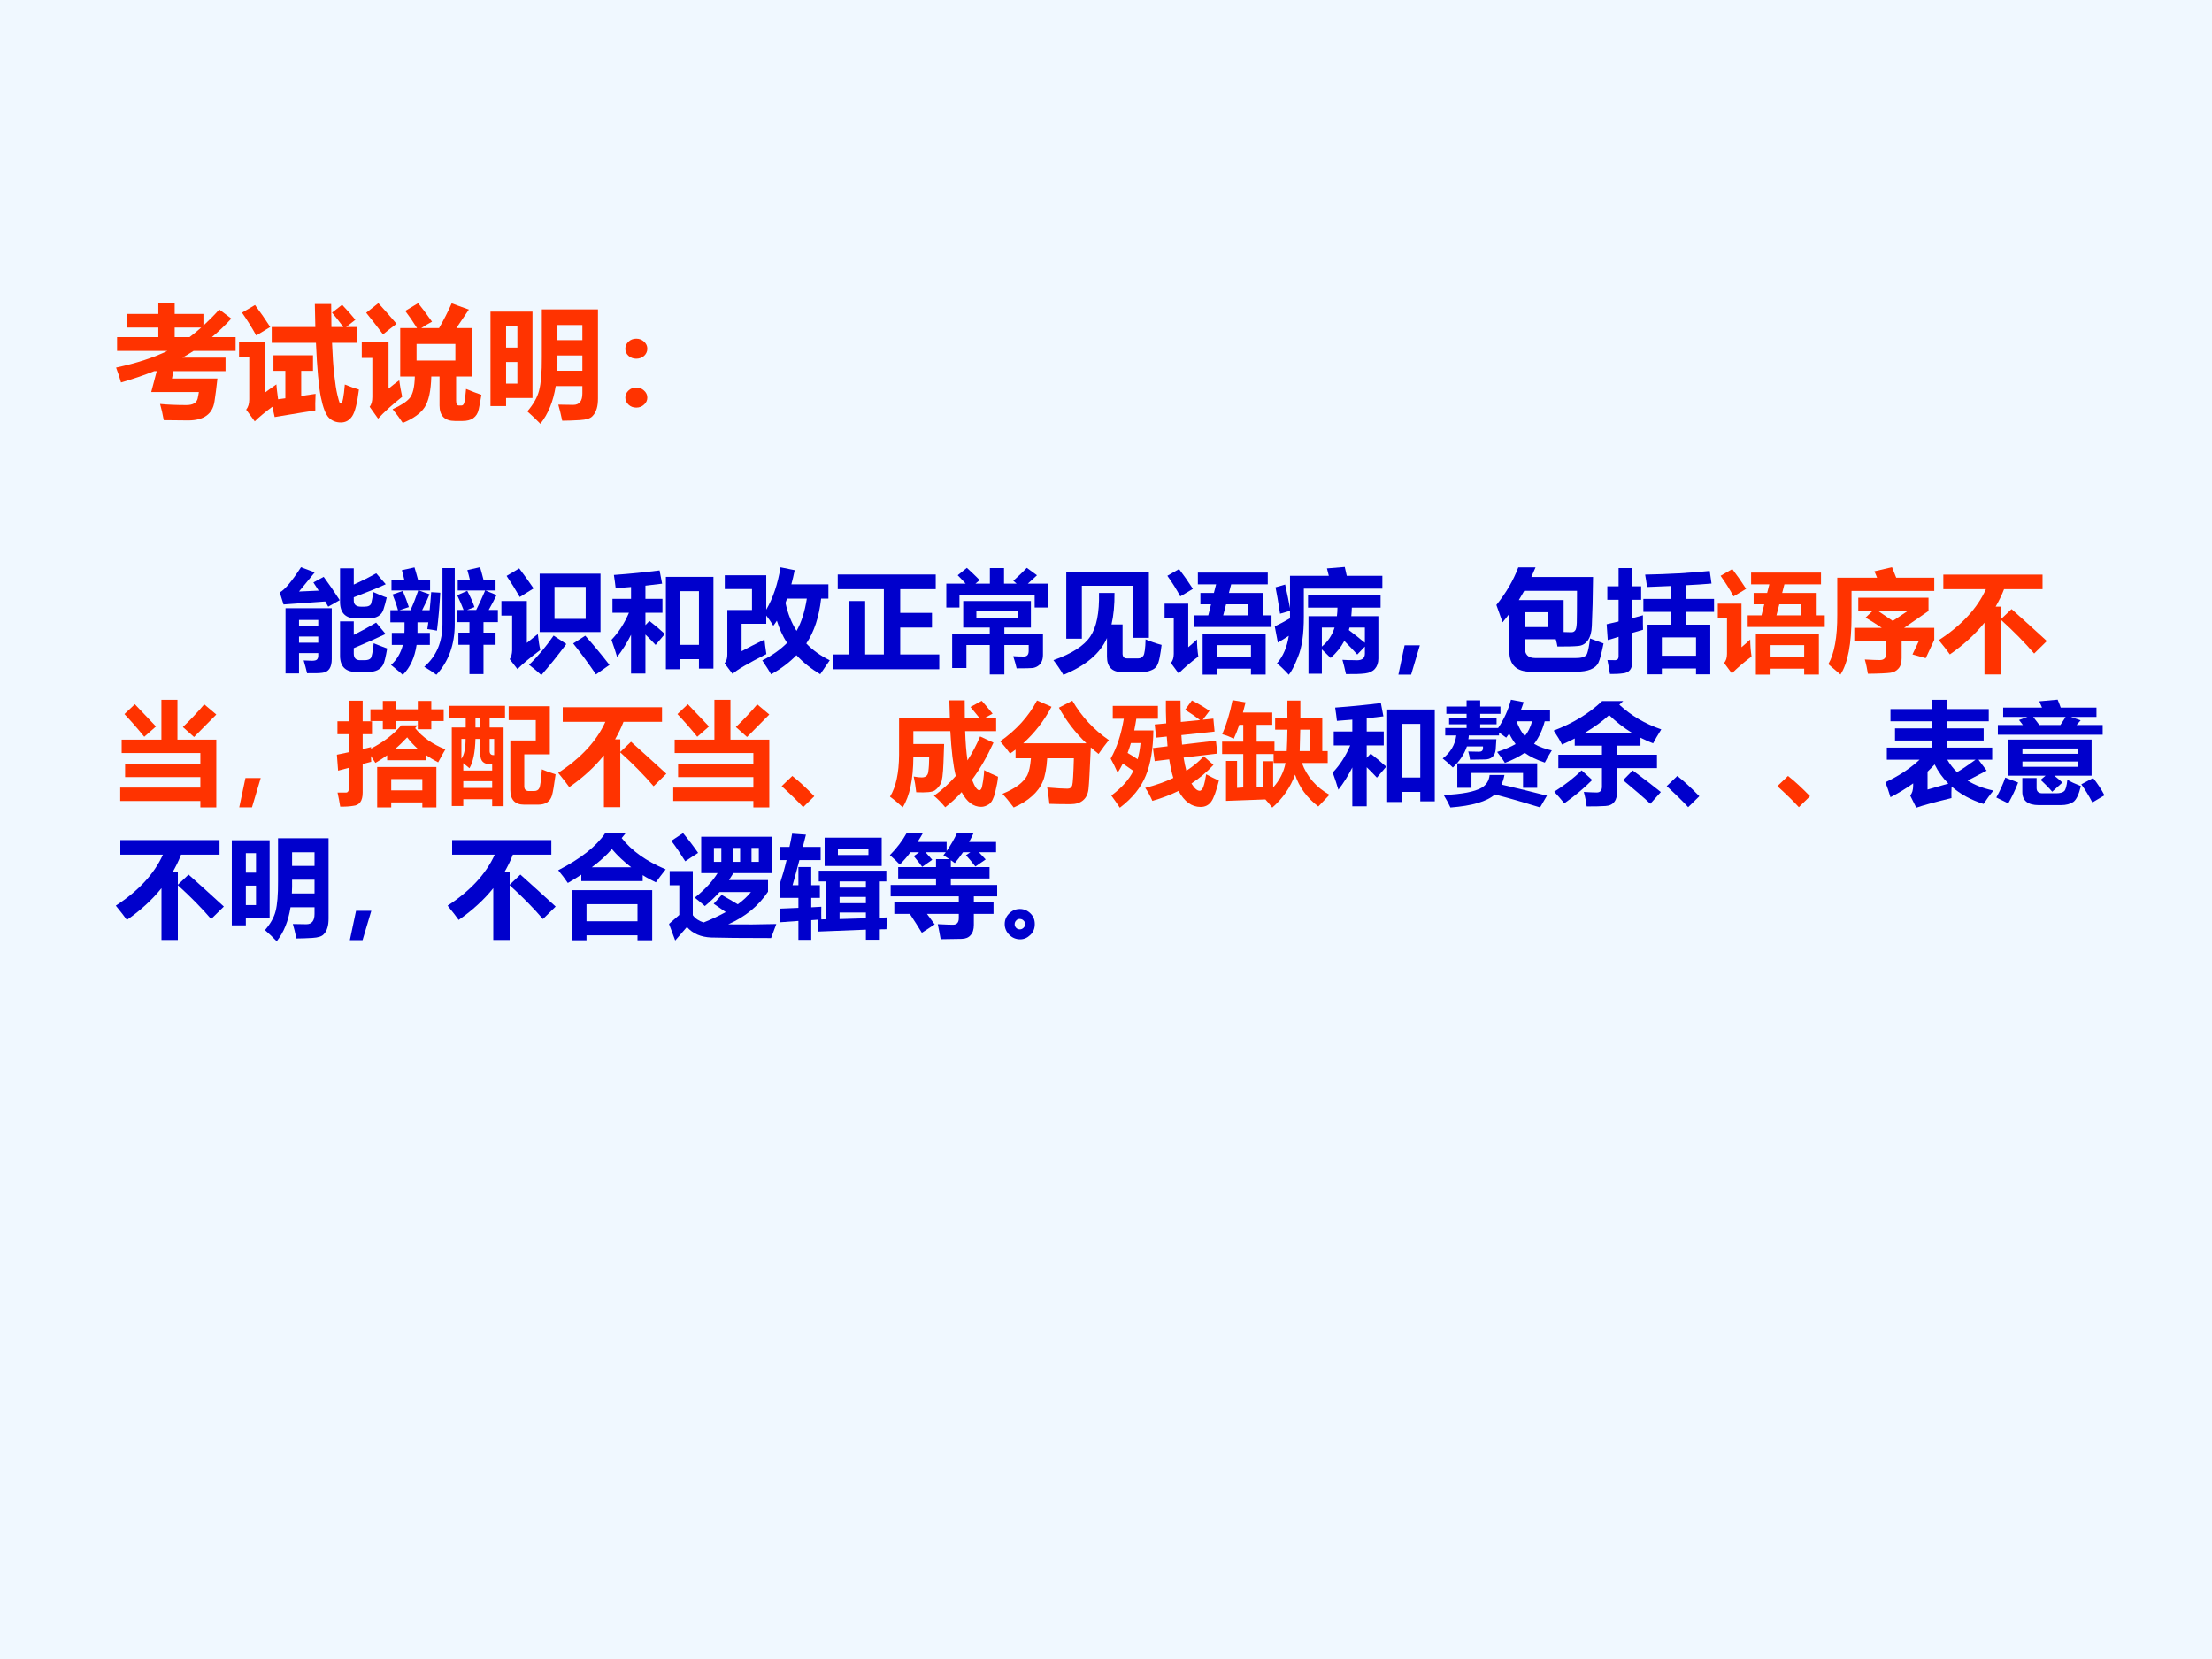 <?xml version="1.0" encoding="UTF-8" standalone="no"?>
<!DOCTYPE svg PUBLIC "-//W3C//DTD SVG 1.1//EN" "http://www.w3.org/Graphics/SVG/1.1/DTD/svg11.dtd">
<svg xmlns="http://www.w3.org/2000/svg" xmlns:xlink="http://www.w3.org/1999/xlink" version="1.1" width="720pt" height="540pt" viewBox="0 0 720 540">
<rect x="0" y="0" width="720" height="540" fill="#333333" stroke="none"/>
<g enable-background="new">
<g>
<g id="Layer-1" data-name="Artifact">
<clipPath id="cp10">
<path transform="matrix(1,0,0,-1,0,540)" d="M 0 0 L 720 0 L 720 540 L 0 540 Z " fill-rule="evenodd"/>
</clipPath>
<g clip-path="url(#cp10)">
<path transform="matrix(1,0,0,-1,0,540)" d="M 0 0 L 720 0 L 720 540 L 0 540 Z " fill="#f0f8ff" fill-rule="evenodd"/>
</g>
</g>
<g id="Layer-1" data-name="P">
<clipPath id="cp11">
<path transform="matrix(1,0,0,-1,0,540)" d="M 0 0 L 720 0 L 720 540 L 0 540 Z " fill-rule="evenodd"/>
</clipPath>
<g clip-path="url(#cp11)">
<symbol id="font_c_9bf">
<path d="M .008 .678 L .344 .678 L .344 .756 L .087 .756 L .087 .867 L .344 .867 L .344 .954 L .477 .954 L .477 .867 L .711 .867 L .711 .772 C .754 .812 .797 .855 .84 .903 L .938 .829 C .888 .774 .835 .724 .78 .678 L .973 .678 L .973 .566 L .631 .566 C .601 .547 .571 .528 .54 .511 L .891 .511 L .891 .401 L .467 .401 L .455 .341 L .825 .341 C .817 .267 .809 .205 .801 .154 C .793 .103 .772 .065 .736 .039 C .7 .013 .651 0 .587 0 C .526 0 .46 .001 .388 .002 C .379 .053 .369 .097 .358 .134 C .421 .128 .492 .125 .573 .125 C .6 .125 .621 .13 .636 .139 C .651 .149 .66 .162 .664 .178 C .668 .195 .671 .213 .674 .231 L .286 .231 L .331 .401 L .31 .401 C .225 .367 .135 .336 .04 .309 C .031 .343 .018 .383 0 .43 C .168 .466 .308 .512 .418 .566 L .008 .566 L .008 .678 M .693 .756 L .477 .756 L .477 .678 L .598 .678 C .629 .701 .661 .728 .693 .756 Z "/>
</symbol>
<symbol id="font_c_a70">
<path d="M .266 .777 L .621 .777 L .617 .964 L .75 .964 L .752 .777 L .849 .777 C .808 .832 .777 .871 .757 .894 L .839 .958 C .882 .913 .918 .872 .947 .836 L .872 .777 L .961 .777 L .961 .648 L .757 .648 C .761 .545 .767 .458 .775 .388 C .783 .317 .791 .264 .8 .227 C .809 .19 .815 .168 .818 .163 C .821 .157 .826 .154 .831 .154 C .842 .157 .853 .209 .861 .309 C .906 .291 .944 .277 .976 .268 C .962 .158 .944 .085 .921 .051 C .898 .017 .868 0 .829 0 C .789 0 .756 .013 .73 .04 C .705 .066 .683 .122 .666 .206 C .649 .29 .635 .438 .626 .648 L .266 .648 L .266 .777 M .13 .956 C .174 .897 .215 .838 .254 .777 L .14 .708 C .105 .771 .067 .833 .024 .894 L .13 .956 M .28 .547 L .602 .547 L .602 .42 L .506 .42 L .506 .216 L .623 .233 C .62 .172 .62 .126 .621 .098 C .579 .092 .469 .074 .29 .044 L .271 .128 C .211 .083 .163 .044 .128 .009 L .058 .104 C .075 .126 .083 .153 .083 .187 L .083 .529 L 0 .529 L 0 .656 L .212 .656 L .212 .244 C .238 .264 .269 .285 .304 .31 C .305 .292 .309 .252 .318 .189 L .377 .197 L .377 .42 L .28 .42 L .28 .547 Z "/>
</symbol>
<symbol id="font_c_a79">
<path d="M .732 .974 C .75 .966 .797 .95 .872 .923 L .77 .772 L .895 .772 L .895 .378 L .768 .378 L .768 .182 C .768 .155 .775 .142 .791 .142 L .812 .142 C .823 .142 .83 .15 .835 .167 C .84 .185 .844 .222 .849 .277 C .89 .26 .932 .243 .974 .229 C .966 .181 .959 .141 .952 .11 C .945 .078 .93 .055 .908 .039 C .886 .023 .856 .016 .819 .016 L .759 .016 C .675 .016 .633 .058 .633 .142 L .633 .378 L .566 .378 C .563 .262 .545 .179 .512 .128 C .479 .078 .42 .035 .334 0 C .311 .035 .284 .072 .251 .112 C .32 .143 .367 .174 .392 .205 C .416 .236 .43 .293 .432 .378 L .313 .378 L .313 .772 L .45 .772 C .419 .822 .387 .868 .354 .912 L .459 .975 C .486 .942 .524 .892 .572 .824 C .543 .809 .514 .792 .484 .772 L .629 .772 C .667 .837 .701 .904 .732 .974 M .762 .508 L .762 .643 L .446 .643 L .446 .508 L .762 .508 M .135 .975 C .18 .926 .23 .87 .283 .807 C .242 .776 .205 .747 .173 .721 C .129 .779 .084 .838 .036 .897 L .135 .975 M .305 .347 C .31 .308 .318 .264 .329 .213 C .245 .146 .18 .087 .133 .035 L .064 .132 C .079 .15 .086 .177 .086 .212 L .086 .529 L 0 .529 L 0 .662 L .218 .662 L .218 .279 C .243 .3 .271 .323 .305 .347 Z "/>
</symbol>
<symbol id="font_c_783">
<path d="M .406 0 C .374 .033 .339 .067 .3 .101 C .35 .159 .382 .216 .396 .272 C .411 .329 .419 .419 .418 .543 L .418 .931 L .875 .931 L .875 .206 C .875 .174 .872 .147 .865 .124 C .858 .1 .847 .079 .83 .062 C .814 .044 .78 .033 .728 .03 C .676 .027 .628 .025 .584 .025 C .572 .081 .562 .124 .552 .156 L .674 .154 C .723 .154 .748 .185 .748 .247 L .748 .307 L .531 .307 C .511 .182 .47 .08 .406 0 M .748 .804 L .545 .804 L .545 .681 L .748 .681 L .748 .804 M .543 .432 L .748 .432 L .748 .556 L .545 .556 C .546 .514 .545 .473 .543 .432 M 0 .913 L .342 .913 L .342 .21 L .127 .21 L .127 .144 L 0 .144 L 0 .913 M .219 .796 L .127 .796 L .127 .62 L .219 .62 L .219 .796 M .219 .327 L .219 .503 L .127 .503 L .127 .327 L .219 .327 Z "/>
</symbol>
<symbol id="font_c_375">
<path d="M .089 .561 C .114 .561 .135 .553 .152 .537 C .17 .521 .179 .502 .179 .479 C .179 .457 .17 .437 .153 .421 C .136 .406 .114 .398 .089 .398 C .064 .398 .043 .406 .025 .422 C .008 .438 0 .457 0 .479 C 0 .502 .009 .521 .026 .537 C .043 .553 .064 .561 .089 .561 M .089 .163 C .114 .163 .135 .155 .152 .139 C .17 .123 .179 .104 .179 .081 C .179 .059 .17 .04 .152 .024 C .135 .008 .114 0 .089 0 C .064 0 .043 .008 .026 .024 C .009 .04 0 .059 0 .081 C 0 .104 .009 .123 .026 .139 C .043 .155 .064 .163 .089 .163 Z "/>
</symbol>
<use xlink:href="#font_c_9bf" transform="matrix(39.984,0,0,-39.984,37.786,136.845)" fill="#ff3300"/>
<use xlink:href="#font_c_a70" transform="matrix(39.984,0,0,-39.984,77.809,137.509)" fill="#ff3300"/>
<use xlink:href="#font_c_a79" transform="matrix(39.984,0,0,-39.984,117.754,137.665)" fill="#ff3300"/>
<use xlink:href="#font_c_783" transform="matrix(39.984,0,0,-39.984,159.651,137.938)" fill="#ff3300"/>
<use xlink:href="#font_c_375" transform="matrix(39.984,0,0,-39.984,203.54,132.667)" fill="#ff3300"/>
</g>
</g>
<g id="Layer-1" data-name="P">
<clipPath id="cp13">
<path transform="matrix(1,0,0,-1,0,540)" d="M 0 0 L 720 0 L 720 540 L 0 540 Z " fill-rule="evenodd"/>
</clipPath>
<g clip-path="url(#cp13)">
<symbol id="font_c_9d7">
<path d="M .397 .874 C .445 .809 .493 .739 .542 .663 C .502 .64 .468 .62 .438 .604 L .411 .651 L .034 .624 L 0 .733 C .044 .756 .108 .832 .192 .961 L .316 .914 L .174 .741 L .352 .749 C .336 .774 .32 .799 .304 .823 L .397 .874 M .846 .736 C .895 .714 .935 .697 .967 .687 C .958 .648 .949 .614 .939 .584 C .931 .554 .914 .532 .89 .518 C .866 .504 .835 .497 .797 .497 L .696 .497 C .596 .497 .546 .546 .545 .644 L .545 .951 L .669 .951 L .669 .804 C .749 .84 .817 .875 .872 .906 L .958 .807 C .887 .774 .791 .735 .669 .689 L .669 .659 C .669 .623 .691 .604 .734 .604 L .766 .604 C .801 .604 .821 .615 .827 .635 C .832 .656 .839 .689 .846 .736 M .174 0 L .052 0 L .052 .59 L .47 .59 L .47 .131 C .47 .093 .463 .063 .449 .042 C .435 .022 .414 .009 .385 .006 C .357 .002 .311 .001 .247 .002 C .238 .04 .228 .078 .216 .118 C .248 .116 .273 .115 .292 .115 C .317 .115 .333 .12 .339 .129 C .345 .138 .348 .148 .348 .16 L .348 .184 L .174 .184 L .174 0 M .348 .484 L .174 .484 L .174 .429 L .348 .429 L .348 .484 M .174 .278 L .348 .278 L .348 .334 L .174 .334 L .174 .278 M .849 .273 C .888 .257 .929 .241 .971 .226 C .958 .15 .946 .101 .935 .08 C .923 .058 .906 .041 .883 .03 C .86 .019 .832 .013 .798 .013 L .695 .013 C .595 .013 .545 .062 .545 .16 L .545 .471 L .669 .471 L .669 .349 C .741 .385 .808 .422 .871 .46 L .957 .357 C .868 .315 .772 .272 .669 .229 L .669 .18 C .669 .14 .688 .12 .725 .12 L .766 .12 C .794 .12 .813 .126 .823 .139 C .832 .151 .841 .196 .849 .273 Z "/>
</symbol>
<symbol id="font_c_ad3">
<path d="M .972 .477 L .842 .477 L .842 .382 L .951 .382 L .951 .272 L .842 .272 L .842 .007 L .715 .007 L .715 .272 L .615 .272 L .615 .382 L .715 .382 L .715 .477 L .603 .477 L .603 .587 L .662 .587 C .647 .628 .627 .672 .604 .72 L .695 .76 C .727 .699 .749 .65 .76 .613 L .693 .587 L .776 .587 C .801 .636 .828 .695 .857 .763 L .609 .763 L .609 .86 L .719 .86 C .711 .892 .704 .922 .696 .948 L .811 .974 C .821 .939 .832 .901 .842 .86 L .951 .86 L .951 .763 L .86 .763 L .96 .722 C .939 .678 .915 .633 .889 .587 L .972 .587 L .972 .477 M .357 .271 L .237 .271 C .22 .156 .178 .065 .112 0 C .107 .006 .072 .036 .006 .09 C .059 .137 .094 .198 .113 .271 L .013 .271 L .013 .38 L .127 .38 C .128 .387 .128 .419 .128 .475 L 0 .475 L 0 .585 L .069 .585 C .053 .641 .036 .688 .02 .727 L .112 .759 C .133 .711 .151 .663 .167 .613 L .082 .585 L .182 .585 C .209 .645 .232 .704 .252 .763 L .01 .763 L .01 .86 L .126 .86 C .119 .893 .111 .922 .104 .947 L .218 .972 C .228 .941 .238 .904 .25 .86 L .359 .86 L .359 .763 L .258 .763 L .354 .729 C .335 .682 .312 .634 .287 .585 L .355 .585 C .36 .635 .365 .69 .369 .748 L .451 .743 C .445 .627 .435 .512 .421 .4 C .39 .406 .361 .411 .334 .414 L .343 .475 L .245 .475 L .245 .38 L .357 .38 L .357 .271 M .471 .966 L .582 .966 L .582 .459 C .582 .274 .527 .121 .416 .001 C .379 .028 .342 .052 .306 .073 C .416 .168 .471 .298 .471 .461 L .471 .966 Z "/>
</symbol>
<symbol id="font_c_a6b">
<path d="M .161 .965 C .203 .91 .246 .849 .291 .784 L .166 .706 C .127 .774 .087 .838 .047 .897 L .161 .965 M .346 .917 L .896 .917 L .896 .389 L .346 .389 L .346 .917 M .762 .508 L .762 .798 L .48 .798 L .48 .508 L .762 .508 M .329 .371 C .336 .31 .343 .262 .352 .227 C .26 .158 .191 .101 .145 .054 L .075 .144 C .089 .164 .096 .191 .097 .224 L .097 .538 L 0 .538 L 0 .67 L .23 .67 L .23 .291 L .329 .371 M .472 .357 L .587 .281 C .512 .18 .437 .087 .361 0 C .329 .03 .292 .061 .25 .093 C .327 .166 .401 .255 .472 .357 M .758 .356 C .833 .272 .906 .184 .977 .092 L .855 .006 C .79 .102 .721 .196 .649 .286 L .758 .356 Z "/>
</symbol>
<symbol id="font_c_578">
<path d="M 0 .305 C .066 .374 .118 .456 .158 .55 L .009 .55 L .009 .676 L .177 .676 L .177 .783 C .131 .779 .085 .775 .038 .772 C .034 .807 .029 .847 .022 .892 C .173 .903 .31 .917 .435 .933 L .458 .813 C .408 .807 .358 .801 .307 .795 L .307 .676 L .461 .676 L .461 .55 L .307 .55 L .307 .438 L .343 .476 C .392 .438 .438 .399 .483 .358 L .399 .259 C .368 .293 .337 .324 .307 .353 L .307 0 L .177 0 L .177 .351 C .14 .277 .098 .21 .051 .15 C .039 .192 .022 .243 0 .305 M .492 .039 L .492 .875 L .922 .875 L .922 .045 L .791 .045 L .791 .13 L .623 .13 L .623 .039 L .492 .039 M .791 .745 L .623 .745 L .623 .26 L .791 .26 L .791 .745 Z "/>
</symbol>
<symbol id="font_c_758">
<path d="M .506 .968 L .634 .942 C .625 .897 .615 .855 .604 .814 L .939 .814 L .939 .685 L .873 .685 C .855 .52 .81 .384 .739 .279 C .797 .218 .868 .168 .951 .127 L .865 .001 C .781 .051 .71 .108 .65 .173 C .585 .106 .508 .049 .421 0 C .404 .03 .377 .072 .341 .126 C .428 .169 .503 .222 .565 .284 C .525 .346 .495 .413 .473 .485 C .463 .469 .452 .454 .441 .439 C .418 .477 .396 .507 .377 .532 L .377 .457 L .154 .457 L .154 .209 C .212 .24 .281 .276 .361 .315 C .363 .287 .369 .243 .378 .183 C .213 .1 .111 .04 .072 .004 L 0 .1 C .018 .121 .026 .148 .025 .182 L .025 .582 L .248 .582 L .248 .771 L .002 .771 L .002 .896 L .377 .896 L .377 .585 C .438 .689 .481 .817 .506 .968 M .651 .393 C .694 .468 .725 .565 .744 .685 L .565 .685 C .561 .672 .556 .659 .551 .646 C .571 .551 .605 .466 .651 .393 Z "/>
</symbol>
<symbol id="font_c_814">
<path d="M 0 .134 L .143 .134 L .143 .617 L .287 .617 L .287 .134 L .456 .134 L .456 .724 L .039 .724 L .039 .857 L .925 .857 L .925 .724 L .604 .724 L .604 .51 L .891 .51 L .891 .377 L .604 .377 L .604 .134 L .957 .134 L .957 0 L 0 0 L 0 .134 Z "/>
</symbol>
<symbol id="font_c_66e">
<path d="M .394 .962 L .522 .962 L .522 .821 L .636 .821 L .606 .847 C .649 .885 .689 .924 .728 .964 L .82 .897 C .795 .873 .767 .848 .737 .821 L .918 .821 L .918 .605 L .799 .605 L .799 .718 L .119 .718 L .119 .605 L 0 .605 L 0 .821 L .175 .821 C .151 .848 .127 .873 .103 .897 L .186 .964 C .225 .929 .263 .892 .302 .853 L .263 .821 L .394 .821 L .394 .962 M .182 .058 L .053 .058 L .053 .369 L .393 .369 L .393 .424 L .153 .424 L .153 .664 L .765 .664 L .765 .424 L .525 .424 L .525 .369 L .874 .369 L .874 .178 C .874 .154 .87 .133 .862 .116 C .855 .099 .843 .086 .828 .076 C .813 .066 .796 .06 .779 .058 C .761 .056 .714 .055 .636 .055 C .629 .087 .618 .124 .605 .165 C .639 .163 .671 .162 .702 .162 C .731 .162 .745 .179 .745 .214 L .745 .266 L .525 .266 L .525 0 L .393 0 L .393 .266 L .182 .266 L .182 .058 M .272 .514 L .646 .514 L .646 .574 L .272 .574 L .272 .514 Z "/>
</symbol>
<symbol id="font_c_a4e">
<path d="M .116 .327 L .116 .929 L .863 .929 L .863 .335 L .723 .335 L .723 .806 L .257 .806 L .257 .327 L .116 .327 M .833 .321 C .877 .302 .925 .285 .978 .271 C .973 .232 .968 .195 .961 .16 C .954 .124 .945 .098 .935 .081 C .925 .064 .908 .051 .883 .041 C .858 .03 .827 .025 .79 .025 L .62 .025 C .53 .025 .484 .072 .484 .164 L .484 .333 C .423 .194 .292 .083 .09 0 C .059 .052 .029 .096 0 .133 C .165 .191 .276 .262 .333 .347 C .39 .431 .416 .562 .412 .741 L .552 .741 C .553 .632 .544 .537 .525 .456 L .625 .456 L .625 .193 C .625 .164 .638 .149 .664 .149 L .767 .149 C .786 .149 .802 .157 .813 .173 C .824 .189 .831 .239 .833 .321 Z "/>
</symbol>
<symbol id="font_c_a76">
<path d="M .324 .739 L .446 .739 L .466 .817 L .301 .817 L .301 .923 L .933 .923 L .933 .817 L .602 .817 L .582 .739 L .894 .739 L .894 .536 L .967 .536 L .967 .431 L .27 .431 L .27 .536 L .395 .536 L .42 .636 L .324 .636 L .324 .739 M .344 0 L .344 .372 L .914 .372 L .914 .001 L .781 .001 L .781 .054 L .477 .054 L .477 0 L .344 0 M .293 .318 C .293 .271 .297 .219 .305 .164 C .232 .109 .173 .058 .127 .011 L .057 .106 C .074 .125 .083 .152 .083 .188 L .083 .515 L 0 .515 L 0 .642 L .214 .642 L .214 .248 C .244 .273 .271 .297 .293 .318 M .781 .267 L .477 .267 L .477 .159 L .781 .159 L .781 .267 M .131 .955 C .176 .896 .217 .837 .256 .776 C .226 .757 .188 .735 .142 .708 C .106 .774 .067 .836 .025 .894 L .131 .955 M .756 .636 L .556 .636 L .53 .536 L .756 .536 L .756 .636 Z "/>
</symbol>
<symbol id="font_c_8e3">
<path d="M .472 .962 L .633 .975 L .651 .895 L .973 .895 L .973 .779 L .263 .779 L .263 .525 C .263 .368 .246 .248 .211 .164 C .178 .08 .149 .025 .127 0 C .083 .048 .047 .082 .02 .103 C .075 .166 .111 .249 .127 .352 C .094 .331 .061 .31 .028 .291 L 0 .438 C .042 .457 .088 .481 .138 .511 L .138 .578 L .048 .552 C .031 .663 .017 .743 .007 .791 L .094 .816 C .114 .728 .128 .656 .138 .602 L .138 .895 L .489 .895 L .472 .962 M .426 .009 L .305 .009 L .305 .53 L .562 .53 C .565 .555 .567 .581 .567 .607 L .301 .607 L .301 .719 L .957 .719 L .957 .607 L .697 .607 C .696 .581 .695 .556 .692 .53 L .937 .53 L .937 .147 C .937 .108 .926 .077 .906 .054 C .886 .031 .857 .017 .818 .012 C .779 .007 .721 .005 .644 .006 C .631 .063 .621 .106 .612 .135 C .639 .133 .674 .132 .715 .132 L .742 .131 C .767 .131 .785 .136 .797 .146 C .809 .156 .815 .172 .815 .192 L .815 .255 L .746 .183 C .711 .222 .672 .263 .629 .306 C .598 .248 .557 .197 .505 .152 C .478 .18 .451 .205 .426 .229 L .426 .009 M .541 .427 L .426 .427 L .426 .255 C .479 .298 .518 .355 .541 .427 M .67 .404 C .718 .368 .767 .329 .815 .289 L .815 .427 L .676 .427 C .674 .419 .672 .412 .67 .404 Z "/>
</symbol>
<symbol id="font_c_367">
<path d="M .194 .265 L .115 0 L 0 0 L .056 .265 L .194 .265 Z "/>
</symbol>
<symbol id="font_c_514">
<path d="M .552 .228 C .549 .247 .544 .269 .537 .294 L .256 .294 L .256 .221 C .256 .156 .287 .124 .349 .124 L .722 .124 C .777 .124 .81 .137 .82 .163 C .83 .189 .839 .235 .847 .301 C .894 .283 .935 .268 .969 .256 C .951 .167 .936 .109 .923 .083 C .911 .056 .888 .036 .853 .021 C .819 .007 .774 0 .718 0 L .312 0 C .182 0 .117 .062 .117 .185 L .117 .524 C .097 .498 .077 .472 .056 .447 L 0 .604 C .087 .712 .153 .825 .198 .944 L .354 .944 C .342 .915 .329 .886 .316 .857 L .874 .857 L .87 .613 L .863 .413 C .861 .358 .849 .316 .828 .285 C .807 .254 .777 .236 .739 .233 C .7 .229 .638 .228 .552 .228 M .203 .648 L .608 .648 L .608 .359 C .645 .358 .667 .357 .677 .357 C .693 .357 .704 .362 .712 .373 C .721 .383 .725 .406 .727 .442 C .728 .479 .729 .576 .729 .732 L .252 .732 C .236 .704 .22 .676 .203 .648 M .47 .404 L .47 .538 L .256 .538 L .256 .404 L .47 .404 Z "/>
</symbol>
<symbol id="font_c_70d">
<path d="M .332 .682 L .583 .682 L .583 .799 C .517 .796 .445 .793 .365 .79 C .361 .824 .355 .861 .348 .902 C .559 .906 .754 .917 .932 .935 L .948 .821 C .879 .815 .803 .81 .72 .806 L .72 .682 L .971 .682 L .971 .565 L .72 .565 L .72 .449 L .937 .449 L .937 0 L .808 0 L .808 .053 L .499 .053 L .499 0 L .37 0 L .37 .449 L .583 .449 L .583 .565 L .332 .565 L .332 .682 M .006 .796 L .108 .796 L .108 .961 L .232 .961 L .232 .796 L .312 .796 L .312 .674 L .232 .674 L .232 .508 C .268 .517 .3 .526 .328 .534 C .327 .483 .328 .439 .329 .403 C .3 .395 .268 .385 .232 .375 L .232 .114 C .232 .05 .205 .015 .149 .009 C .112 .004 .073 .002 .03 .003 C .024 .041 .016 .083 .007 .129 C .036 .128 .061 .128 .08 .128 C .099 .13 .108 .142 .108 .164 L .108 .339 C .077 .329 .044 .319 .01 .31 L 0 .453 C .038 .462 .075 .47 .108 .478 L .108 .674 L .006 .674 L .006 .796 M .808 .334 L .499 .334 L .499 .168 L .808 .168 L .808 .334 Z "/>
</symbol>
<use xlink:href="#font_c_9d7" transform="matrix(36,0,0,-36,91.067,219.212)" fill="#0000cc"/>
<use xlink:href="#font_c_ad3" transform="matrix(36,0,0,-36,127.067,219.669)" fill="#0000cc"/>
<use xlink:href="#font_c_a6b" transform="matrix(36,0,0,-36,163.207,219.74)" fill="#0000cc"/>
<use xlink:href="#font_c_578" transform="matrix(36,0,0,-36,199.031,219.248)" fill="#0000cc"/>
<use xlink:href="#font_c_758" transform="matrix(36,0,0,-36,235.84,219.494)" fill="#0000cc"/>
<use xlink:href="#font_c_814" transform="matrix(36,0,0,-36,271.277,217.841)" fill="#0000cc"/>
<use xlink:href="#font_c_66e" transform="matrix(36,0,0,-36,308.016,219.529)" fill="#0000cc"/>
<use xlink:href="#font_c_a4e" transform="matrix(36,0,0,-36,342.891,219.669)" fill="#0000cc"/>
<use xlink:href="#font_c_a76" transform="matrix(36,0,0,-36,379.067,219.599)" fill="#0000cc"/>
<use xlink:href="#font_c_8e3" transform="matrix(36,0,0,-36,414.926,219.634)" fill="#0000cc"/>
<use xlink:href="#font_c_367" transform="matrix(36,0,0,-36,455.18,219.582)" fill="#0000cc"/>
<use xlink:href="#font_c_514" transform="matrix(36,0,0,-36,487.067,218.65)" fill="#0000cc"/>
<use xlink:href="#font_c_70d" transform="matrix(36,0,0,-36,522.961,219.494)" fill="#0000cc"/>
</g>
</g>
<g id="Layer-1" data-name="P">
<clipPath id="cp14">
<path transform="matrix(1,0,0,-1,0,540)" d="M 0 0 L 720 0 L 720 540 L 0 540 Z " fill-rule="evenodd"/>
</clipPath>
<g clip-path="url(#cp14)">
<symbol id="font_c_67d">
<path d="M .21 .523 C .21 .279 .177 .104 .11 0 L 0 .094 C .055 .189 .082 .339 .081 .541 L .081 .876 L .441 .876 C .431 .9 .424 .919 .417 .934 L .576 .971 L .614 .876 L .958 .876 L .958 .756 L .21 .756 L .21 .523 M .906 .695 L .906 .575 L .685 .422 L .958 .422 L .958 .313 L .881 .148 L .761 .182 L .82 .306 L .663 .306 L .663 .149 C .663 .108 .654 .076 .635 .055 C .616 .033 .592 .02 .562 .016 C .533 .012 .465 .008 .358 .007 C .351 .053 .342 .096 .33 .136 C .401 .132 .447 .131 .467 .131 C .506 .131 .525 .153 .524 .198 L .524 .306 L .235 .306 L .235 .422 L .484 .422 C .434 .456 .385 .487 .337 .515 L .404 .579 L .271 .579 L .271 .695 L .906 .695 M .724 .579 L .444 .579 L .583 .485 L .724 .579 Z "/>
</symbol>
<symbol id="font_c_408">
<path d="M .041 .903 L .938 .903 L .938 .771 L .59 .771 C .569 .716 .543 .664 .514 .613 L .561 .613 L .561 .499 L .658 .591 C .746 .513 .852 .416 .977 .302 L .862 .189 C .779 .286 .679 .388 .561 .495 L .561 0 L .413 0 L .413 .468 C .329 .363 .225 .268 .1 .181 C .079 .211 .046 .254 0 .31 C .206 .444 .348 .598 .426 .771 L .041 .771 L .041 .903 Z "/>
</symbol>
<use xlink:href="#font_c_a76" transform="matrix(36,0,0,-36,559.143,219.599)" fill="#ff3300"/>
<use xlink:href="#font_c_67d" transform="matrix(36,0,0,-36,595.107,219.564)" fill="#ff3300"/>
<use xlink:href="#font_c_408" transform="matrix(36,0,0,-36,631.072,219.529)" fill="#ff3300"/>
</g>
</g>
<g id="Layer-1" data-name="P">
<clipPath id="cp15">
<path transform="matrix(1,0,0,-1,0,540)" d="M 0 0 L 720 0 L 720 540 L 0 540 Z " fill-rule="evenodd"/>
</clipPath>
<g clip-path="url(#cp15)">
<symbol id="font_c_6a1">
<path d="M 0 .179 L .724 .179 L .724 .274 L .044 .274 L .044 .396 L .724 .396 L .724 .491 L .013 .491 L .013 .612 L .372 .612 L .372 .972 L .517 .972 L .517 .612 L .868 .612 L .868 0 L .724 0 L .724 .058 L 0 .058 L 0 .179 M .132 .932 L .323 .731 L .217 .638 C .155 .715 .095 .783 .038 .843 L .132 .932 M .759 .931 L .868 .839 L .667 .636 L .566 .726 C .639 .796 .703 .864 .759 .931 Z "/>
</symbol>
<symbol id="font_c_740">
<path d="M .802 .426 L .454 .426 L .454 .471 C .42 .446 .384 .423 .348 .402 C .335 .422 .322 .442 .308 .464 C .308 .445 .309 .428 .31 .412 C .284 .405 .258 .398 .233 .392 L .233 .134 C .233 .059 .205 .019 .147 .014 C .112 .008 .073 .006 .03 .007 C .024 .046 .016 .088 .006 .134 L .082 .134 C .1 .134 .109 .149 .109 .178 L .109 .358 C .075 .349 .042 .34 .011 .332 L 0 .476 C .038 .484 .075 .492 .109 .499 L .109 .661 L .005 .661 L .005 .778 L .109 .778 L .109 .964 L .233 .964 L .233 .778 L .317 .778 L .317 .661 L .233 .661 L .233 .527 C .261 .534 .286 .54 .309 .545 C .309 .54 .308 .535 .308 .531 C .424 .592 .515 .662 .581 .741 L .728 .741 L .707 .716 C .773 .634 .864 .571 .98 .524 C .965 .499 .943 .46 .915 .407 C .874 .428 .836 .451 .802 .475 L .802 .426 M .364 0 L .364 .365 L .899 .365 L .899 0 L .772 0 L .772 .045 L .491 .045 L .491 0 L .364 0 M .303 .886 L .415 .886 L .415 .962 L .536 .962 L .536 .886 L .731 .886 L .731 .962 L .853 .962 L .853 .886 L .965 .886 L .965 .78 L .853 .78 L .853 .706 L .731 .706 L .731 .78 L .536 .78 L .536 .706 L .415 .706 L .415 .78 L .303 .78 L .303 .886 M .772 .256 L .491 .256 L .491 .154 L .772 .154 L .772 .256 M .635 .633 C .6 .595 .564 .56 .525 .527 L .733 .527 C .696 .56 .663 .595 .635 .633 Z "/>
</symbol>
<symbol id="font_c_b15">
<path d="M 0 .907 L .507 .907 L .507 .796 L .368 .796 L .368 .711 L .494 .711 L .494 0 L .391 0 L .391 .063 L .13 .063 L .13 .002 L .026 .002 L .026 .711 L .152 .711 L .152 .796 L 0 .796 L 0 .907 M .24 .711 L .284 .711 L .284 .796 L .24 .796 L .24 .711 M .186 .343 C .166 .359 .148 .375 .13 .389 L .13 .322 L .391 .322 L .391 .38 L .37 .38 C .313 .38 .284 .409 .284 .468 L .284 .608 L .24 .608 C .237 .489 .219 .4 .186 .343 M .402 .462 L .409 .462 L .409 .608 L .368 .608 L .368 .499 C .368 .474 .38 .462 .402 .462 M .113 .428 C .139 .465 .151 .526 .151 .608 L .113 .608 L .113 .428 M .13 .165 L .391 .165 L .391 .226 L .13 .226 L .13 .165 M .84 .333 C .869 .32 .91 .305 .964 .288 C .951 .191 .94 .128 .932 .099 C .923 .069 .908 .048 .887 .034 C .867 .021 .84 .014 .807 .014 L .68 .014 C .596 .014 .555 .059 .555 .148 L .555 .594 L .785 .594 L .785 .778 L .54 .778 L .54 .903 L .912 .903 L .912 .469 L .681 .469 L .681 .181 C .681 .151 .695 .137 .723 .137 L .769 .137 C .793 .137 .809 .146 .817 .164 C .826 .181 .833 .238 .84 .333 Z "/>
</symbol>
<symbol id="font_c_6f9d">
<path d="M .295 .099 L .194 0 C .146 .053 .081 .116 0 .19 L .096 .282 C .153 .238 .219 .177 .295 .099 Z "/>
</symbol>
<symbol id="font_c_6c9">
<path d="M .237 .136 C .231 .191 .223 .239 .214 .278 C .245 .272 .269 .27 .287 .27 C .322 .27 .342 .287 .346 .321 C .351 .356 .354 .4 .354 .454 L .211 .454 C .21 .252 .178 .101 .115 0 C .079 .034 .041 .066 0 .096 C .054 .184 .081 .31 .082 .474 L .082 .805 L .541 .805 L .536 .966 L .675 .966 L .676 .805 L .81 .805 C .792 .827 .765 .861 .727 .906 L .829 .962 C .852 .937 .884 .898 .927 .846 L .852 .805 L .959 .805 L .959 .688 L .679 .688 C .682 .586 .689 .499 .7 .424 C .743 .49 .781 .562 .814 .64 L .935 .584 C .877 .457 .813 .346 .741 .249 C .765 .186 .787 .154 .807 .154 C .814 .154 .82 .159 .825 .168 C .83 .177 .835 .201 .841 .238 C .847 .276 .85 .309 .851 .336 C .88 .319 .922 .299 .976 .276 C .974 .241 .965 .195 .951 .138 C .937 .08 .918 .044 .895 .028 C .871 .012 .847 .004 .824 .004 C .753 .004 .694 .048 .647 .137 C .601 .086 .551 .04 .499 0 C .468 .038 .434 .073 .397 .104 C .469 .155 .535 .215 .594 .283 C .57 .381 .554 .516 .545 .688 L .211 .688 L .211 .572 L .489 .572 C .489 .562 .487 .506 .483 .402 C .479 .298 .471 .235 .457 .211 C .443 .187 .426 .168 .404 .152 C .382 .137 .327 .132 .237 .136 Z "/>
</symbol>
<symbol id="font_c_4e2">
<path d="M .982 .609 C .955 .576 .924 .534 .889 .484 C .865 .503 .841 .523 .819 .543 C .81 .335 .803 .209 .798 .166 C .793 .123 .777 .089 .75 .066 C .723 .042 .684 .03 .635 .03 C .568 .03 .505 .031 .445 .033 C .439 .087 .433 .136 .425 .181 C .509 .174 .571 .17 .608 .17 C .631 .17 .645 .18 .651 .2 C .657 .22 .662 .302 .666 .445 L .425 .445 C .419 .354 .406 .284 .385 .235 C .365 .186 .332 .142 .288 .103 C .244 .063 .189 .029 .122 0 C .082 .054 .048 .095 .021 .124 C .078 .147 .126 .173 .164 .201 C .201 .229 .228 .259 .245 .291 C .261 .322 .272 .374 .278 .445 L .139 .445 L .139 .523 C .122 .511 .106 .499 .089 .487 C .059 .53 .029 .566 0 .598 C .147 .701 .258 .824 .333 .967 L .464 .91 C .396 .782 .31 .672 .208 .58 L .779 .58 C .679 .676 .596 .784 .531 .902 L .652 .965 C .736 .821 .846 .702 .982 .609 Z "/>
</symbol>
<symbol id="font_c_81c">
<path d="M .382 .539 L .514 .555 C .512 .583 .509 .612 .507 .643 L .411 .633 L .398 .752 L .502 .762 C .499 .837 .498 .905 .499 .968 L .631 .968 C .631 .914 .632 .85 .634 .775 L .808 .792 C .766 .824 .721 .855 .673 .885 L .734 .969 C .792 .94 .845 .909 .893 .875 L .832 .795 L .928 .805 L .939 .688 L .639 .656 L .645 .57 L .951 .606 L .964 .489 L .659 .453 C .666 .408 .675 .369 .684 .334 C .744 .373 .797 .416 .841 .465 L .929 .387 C .87 .323 .804 .267 .73 .219 C .757 .175 .781 .153 .804 .153 C .818 .153 .83 .167 .839 .193 C .848 .22 .856 .256 .863 .302 C .902 .281 .94 .262 .978 .245 C .954 .149 .931 .085 .908 .054 C .885 .023 .854 .007 .812 .007 C .733 .007 .666 .055 .613 .152 C .54 .116 .462 .086 .377 .062 C .355 .111 .334 .149 .312 .179 C .406 .203 .491 .233 .566 .269 C .551 .318 .539 .374 .529 .437 L .398 .421 L .382 .539 M 0 .444 C .055 .54 .095 .66 .119 .804 L .019 .804 L .019 .92 L .427 .92 L .427 .804 L .232 .804 C .226 .767 .22 .732 .213 .698 L .386 .698 C .384 .534 .362 .398 .318 .291 C .275 .184 .197 .087 .083 0 C .057 .039 .031 .076 .006 .11 C .101 .181 .167 .255 .205 .333 L .11 .399 C .096 .37 .08 .343 .063 .316 C .043 .363 .021 .406 0 .444 M .27 .584 L .183 .584 C .174 .553 .164 .524 .153 .495 C .182 .478 .213 .459 .244 .438 C .256 .483 .265 .531 .27 .584 Z "/>
</symbol>
<symbol id="font_c_9ad">
<path d="M .59 .967 L .707 .967 L .707 .812 L .905 .812 L .905 .511 L .954 .511 L .954 .403 L .721 .403 C .767 .279 .85 .183 .97 .116 C .93 .073 .896 .038 .869 .01 C .766 .089 .696 .185 .659 .298 C .617 .182 .548 .083 .453 0 C .431 .028 .41 .053 .391 .074 L .035 .061 L .035 .422 L .135 .422 L .135 .178 L .191 .182 L .191 .484 L 0 .484 L 0 .596 L .191 .596 L .191 .748 L .155 .748 C .139 .7 .122 .658 .105 .622 C .073 .639 .038 .653 .001 .663 C .04 .753 .071 .855 .094 .971 L .212 .951 C .204 .919 .196 .888 .188 .859 L .453 .859 L .453 .748 L .312 .748 L .312 .596 L .473 .596 L .473 .511 L .584 .511 C .587 .565 .589 .629 .59 .704 L .479 .704 L .479 .812 L .59 .812 C .589 .864 .589 .915 .59 .967 M .461 .419 L .461 .182 C .52 .247 .557 .321 .573 .403 L .465 .403 L .465 .484 L .312 .484 L .312 .186 L .37 .189 L .37 .419 L .461 .419 M .701 .511 L .792 .511 L .792 .704 L .706 .704 C .705 .635 .703 .571 .701 .511 Z "/>
</symbol>
<use xlink:href="#font_c_6a1" transform="matrix(36.024,0,0,-36.024,39.135,262.802)" fill="#ff3300"/>
<use xlink:href="#font_c_367" transform="matrix(36.024,0,0,-36.024,77.879,262.785)" fill="#ff3300"/>
<use xlink:href="#font_c_740" transform="matrix(36.024,0,0,-36.024,109.657,262.802)" fill="#ff3300"/>
<use xlink:href="#font_c_b15" transform="matrix(36.024,0,0,-36.024,146.115,262.415)" fill="#ff3300"/>
<use xlink:href="#font_c_408" transform="matrix(36.024,0,0,-36.024,181.693,262.732)" fill="#ff3300"/>
<use xlink:href="#font_c_6a1" transform="matrix(36.024,0,0,-36.024,219.135,262.802)" fill="#ff3300"/>
<use xlink:href="#font_c_6f9d" transform="matrix(36.024,0,0,-36.024,254.431,262.732)" fill="#ff3300"/>
<use xlink:href="#font_c_6c9" transform="matrix(36.024,0,0,-36.024,289.693,262.767)" fill="#ff3300"/>
<use xlink:href="#font_c_4e2" transform="matrix(36.024,0,0,-36.024,325.552,262.838)" fill="#ff3300"/>
<use xlink:href="#font_c_81c" transform="matrix(36.024,0,0,-36.024,361.517,262.908)" fill="#ff3300"/>
<use xlink:href="#font_c_9ad" transform="matrix(36.024,0,0,-36.024,397.798,262.873)" fill="#ff3300"/>
</g>
</g>
<g id="Layer-1" data-name="P">
<clipPath id="cp16">
<path transform="matrix(1,0,0,-1,0,540)" d="M 0 0 L 720 0 L 720 540 L 0 540 Z " fill-rule="evenodd"/>
</clipPath>
<g clip-path="url(#cp16)">
<symbol id="font_c_5e39">
<path d="M .492 .502 C .561 .525 .617 .549 .659 .573 C .637 .602 .618 .633 .601 .668 C .592 .655 .583 .643 .574 .631 C .56 .641 .538 .657 .509 .678 L .509 .651 L .236 .651 C .236 .64 .234 .628 .232 .617 L .485 .617 C .483 .577 .481 .547 .479 .524 C .473 .463 .437 .432 .372 .434 C .325 .433 .283 .432 .247 .432 C .243 .458 .238 .483 .231 .506 C .239 .506 .27 .505 .324 .504 C .349 .503 .362 .512 .363 .529 C .365 .535 .365 .542 .364 .552 L .219 .552 C .195 .481 .153 .418 .092 .361 C .056 .397 .025 .424 0 .443 C .071 .497 .112 .567 .123 .651 L .023 .651 L .023 .718 L .216 .718 L .216 .752 L .058 .752 L .058 .812 L .216 .812 L .216 .846 L .033 .846 L .033 .912 L .216 .912 L .216 .968 L .339 .968 L .339 .912 L .522 .912 L .522 .846 L .339 .846 L .339 .812 L .487 .812 L .487 .752 L .339 .752 L .339 .718 L .501 .718 C .554 .797 .593 .882 .617 .974 L .732 .952 C .724 .927 .715 .904 .707 .882 L .97 .882 L .97 .779 L .922 .779 C .901 .699 .869 .631 .826 .575 C .871 .549 .924 .529 .986 .516 C .959 .473 .938 .437 .923 .406 C .85 .43 .789 .459 .741 .494 C .692 .46 .633 .43 .562 .403 C .545 .432 .521 .465 .492 .502 M .424 .294 L .558 .294 C .552 .262 .543 .233 .532 .207 C .666 .176 .802 .143 .942 .107 L .88 .001 C .738 .045 .602 .084 .472 .118 C .399 .054 .266 .015 .07 0 C .054 .035 .034 .072 .009 .113 C .174 .12 .287 .142 .351 .178 C .394 .203 .419 .242 .424 .294 M .132 .178 L .132 .399 L .854 .399 L .854 .178 L .726 .178 L .726 .312 L .26 .312 L .26 .178 L .132 .178 M .808 .779 L .667 .779 C .687 .725 .712 .68 .742 .645 C .771 .68 .793 .725 .808 .779 Z "/>
</symbol>
<symbol id="font_c_47e">
<path d="M .628 .952 L .593 .919 C .699 .821 .825 .746 .972 .696 C .938 .642 .914 .6 .898 .57 C .859 .585 .821 .602 .784 .621 L .784 .549 L .575 .549 L .575 .467 L .933 .467 L .933 .346 L .575 .346 L .575 .146 C .575 .055 .54 .008 .469 .004 C .426 .001 .369 0 .298 0 C .293 .039 .285 .083 .272 .131 C .322 .128 .36 .126 .386 .126 C .419 .125 .436 .143 .436 .179 L .436 .346 L .042 .346 L .042 .467 L .436 .467 L .436 .549 L .19 .549 L .19 .614 C .153 .595 .115 .576 .075 .559 C .059 .592 .034 .634 0 .685 C .174 .751 .32 .84 .438 .952 L .628 .952 M .714 .325 C .819 .247 .904 .182 .968 .13 L .873 .024 C .818 .076 .736 .147 .627 .237 L .714 .325 M .005 .133 C .101 .194 .184 .258 .252 .326 L .348 .239 C .276 .166 .192 .096 .096 .028 C .068 .062 .038 .097 .005 .133 M .501 .825 C .44 .769 .367 .716 .283 .666 L .705 .666 C .632 .711 .564 .764 .501 .825 Z "/>
</symbol>
<use xlink:href="#font_c_578" transform="matrix(36.024,0,0,-36.024,433.798,262.451)" fill="#0000cc"/>
<use xlink:href="#font_c_5e39" transform="matrix(36.024,0,0,-36.024,469.587,262.838)" fill="#0000cc"/>
<use xlink:href="#font_c_47e" transform="matrix(36.024,0,0,-36.024,505.727,262.486)" fill="#0000cc"/>
<use xlink:href="#font_c_6f9d" transform="matrix(36.024,0,0,-36.024,542.501,262.732)" fill="#0000cc"/>
</g>
</g>
<g id="Layer-1" data-name="P">
<clipPath id="cp17">
<path transform="matrix(1,0,0,-1,0,540)" d="M 0 0 L 720 0 L 720 540 L 0 540 Z " fill-rule="evenodd"/>
</clipPath>
<g clip-path="url(#cp17)">
<use xlink:href="#font_c_6f9d" transform="matrix(36.024,0,0,-36.024,578.531,262.732)" fill="#ff3300"/>
</g>
</g>
<g id="Layer-1" data-name="P">
<clipPath id="cp18">
<path transform="matrix(1,0,0,-1,0,540)" d="M 0 0 L 720 0 L 720 540 L 0 540 Z " fill-rule="evenodd"/>
</clipPath>
<g clip-path="url(#cp18)">
<symbol id="font_c_a3d">
<path d="M .915 .335 L .743 .245 C .809 .204 .887 .174 .976 .155 C .942 .114 .913 .073 .887 .034 C .771 .071 .675 .124 .598 .192 C .596 .147 .596 .112 .597 .087 C .444 .05 .338 .021 .279 0 L .224 .111 C .242 .13 .251 .16 .251 .201 L .251 .22 C .189 .175 .12 .133 .046 .095 C .031 .145 .016 .19 0 .23 C .118 .285 .221 .352 .309 .434 L .013 .434 L .013 .543 L .419 .543 L .419 .607 L .087 .607 L .087 .717 L .419 .717 L .419 .781 L .046 .781 L .046 .891 L .419 .891 L .419 .975 L .557 .975 L .557 .891 L .934 .891 L .934 .781 L .557 .781 L .557 .717 L .888 .717 L .888 .607 L .557 .607 L .557 .543 L .965 .543 L .965 .434 L .841 .434 L .915 .335 M .647 .321 C .688 .344 .744 .382 .815 .434 L .559 .434 C .584 .392 .613 .354 .647 .321 M .445 .391 C .425 .369 .403 .347 .381 .326 L .381 .164 L .569 .218 C .519 .268 .477 .326 .445 .391 Z "/>
</symbol>
<symbol id="font_c_6bf">
<path d="M .014 .724 L .24 .724 C .227 .742 .215 .757 .205 .769 L .282 .797 L .062 .797 L .062 .881 L .413 .881 L .388 .938 L .554 .953 C .562 .934 .572 .91 .582 .881 L .905 .881 L .905 .797 L .673 .797 L .762 .766 L .725 .724 L .961 .724 L .961 .636 L .014 .636 L .014 .724 M .389 .724 L .579 .724 C .599 .754 .615 .778 .626 .797 L .333 .797 C .354 .771 .372 .746 .389 .724 M .11 .266 L .11 .592 L .861 .592 L .861 .266 L .524 .266 C .555 .242 .579 .221 .597 .204 L .505 .121 C .479 .152 .444 .188 .4 .228 L .445 .266 L .11 .266 M .735 .512 L .236 .512 L .236 .464 L .735 .464 L .735 .512 M .735 .346 L .735 .394 L .236 .394 L .236 .346 L .735 .346 M .081 .249 L .197 .204 C .171 .136 .141 .074 .108 .016 L 0 .069 C .035 .133 .062 .193 .081 .249 M .642 .229 C .672 .211 .713 .192 .764 .172 C .746 .096 .723 .049 .696 .029 C .668 .01 .631 0 .583 0 L .384 0 C .285 0 .235 .04 .235 .119 L .235 .245 L .364 .245 L .364 .154 C .364 .123 .382 .107 .417 .107 L .541 .107 C .576 .107 .6 .114 .614 .127 C .627 .14 .636 .174 .642 .229 M .875 .245 C .918 .19 .952 .138 .977 .089 L .868 .024 C .836 .086 .802 .14 .768 .188 L .875 .245 Z "/>
</symbol>
<use xlink:href="#font_c_a3d" transform="matrix(36.024,0,0,-36.024,613.687,262.908)" fill="#0000cc"/>
<use xlink:href="#font_c_6bf" transform="matrix(36.024,0,0,-36.024,649.793,262.064)" fill="#0000cc"/>
</g>
</g>
<g id="Layer-1" data-name="P">
<clipPath id="cp19">
<path transform="matrix(1,0,0,-1,0,540)" d="M 0 0 L 720 0 L 720 540 L 0 540 Z " fill-rule="evenodd"/>
</clipPath>
<g clip-path="url(#cp19)">
<symbol id="font_c_55f">
<path d="M .123 0 L .123 .453 L .85 .453 L .85 0 L .717 0 L .717 .045 L .256 .045 L .256 0 L .123 0 M .609 .967 L .574 .924 C .663 .81 .796 .715 .972 .641 C .937 .597 .908 .558 .883 .524 C .841 .544 .801 .565 .764 .589 L .764 .535 L .209 .535 L .209 .593 C .171 .568 .131 .543 .087 .518 C .06 .558 .031 .596 0 .633 C .202 .737 .344 .848 .424 .967 L .609 .967 M .717 .326 L .256 .326 L .256 .172 L .717 .172 L .717 .326 M .485 .825 C .44 .771 .379 .716 .304 .66 L .66 .66 C .596 .709 .537 .764 .485 .825 Z "/>
</symbol>
<symbol id="font_c_afd">
<path d="M .127 .971 C .183 .903 .228 .843 .263 .792 C .215 .761 .176 .736 .147 .716 C .104 .785 .062 .847 .021 .901 L .127 .971 M .895 .546 L .895 .441 C .809 .312 .689 .214 .535 .146 C .679 .144 .824 .145 .97 .149 L .923 .022 C .654 .022 .474 .024 .381 .027 C .288 .031 .215 .062 .162 .122 L .056 0 L 0 .15 C .027 .174 .058 .201 .093 .231 L .093 .499 L .006 .499 L .006 .628 L .215 .628 L .215 .229 C .238 .198 .271 .176 .313 .163 C .388 .193 .455 .225 .513 .257 C .482 .279 .446 .304 .404 .332 L .476 .412 C .528 .383 .577 .354 .622 .327 C .671 .363 .711 .4 .741 .438 L .457 .438 C .417 .394 .373 .352 .324 .311 C .294 .338 .264 .363 .233 .387 C .325 .461 .393 .535 .439 .609 L .291 .609 L .291 .938 L .928 .938 L .928 .609 L .582 .609 C .569 .588 .556 .567 .542 .546 L .895 .546 M .812 .711 L .812 .837 L .746 .837 L .746 .711 L .812 .711 M .406 .711 L .473 .711 L .473 .837 L .406 .837 L .406 .711 M .576 .711 L .643 .711 L .643 .837 L .576 .837 L .576 .711 Z "/>
</symbol>
<symbol id="font_c_acd">
<path d="M .353 .625 L .964 .625 L .964 .528 L .905 .528 L .905 .2 L .971 .203 C .967 .161 .965 .126 .965 .096 C .946 .096 .926 .095 .905 .095 L .905 .001 L .779 .001 L .779 .092 L .347 .075 L .343 .182 L .285 .178 L .285 0 L .169 0 L .169 .171 L .003 .159 L 0 .282 L .169 .289 L .169 .379 L .003 .379 L .003 .513 C .023 .573 .043 .642 .062 .721 L 0 .721 L 0 .84 L .088 .84 C .097 .878 .104 .918 .112 .96 L .237 .951 L .209 .84 L .37 .84 L .37 .721 L .178 .721 C .156 .638 .136 .562 .116 .494 L .169 .494 L .169 .658 L .285 .658 L .285 .494 L .363 .494 L .363 .379 L .285 .379 L .285 .294 L .376 .299 C .375 .258 .375 .22 .376 .185 C .389 .185 .402 .186 .415 .186 L .415 .528 L .353 .528 L .353 .625 M .541 .472 L .779 .472 L .779 .528 L .541 .528 L .541 .472 M .541 .331 L .779 .331 L .779 .388 L .541 .388 L .541 .331 M .779 .195 L .779 .247 L .541 .247 L .541 .188 L .779 .195 M .406 .924 L .922 .924 L .922 .668 L .406 .668 L .406 .924 M .802 .825 L .526 .825 L .526 .767 L .802 .767 L .802 .825 Z "/>
</symbol>
<symbol id="font_c_957">
<path d="M .04 .334 L .623 .334 L .623 .387 L .007 .387 L .007 .49 L .417 .49 L .417 .549 L .075 .549 L .075 .652 L .417 .652 L .417 .724 L .537 .724 L .484 .759 C .491 .768 .498 .777 .505 .786 L .322 .786 C .349 .757 .369 .734 .383 .718 L .292 .654 C .279 .673 .254 .705 .216 .751 L .264 .786 L .186 .786 C .156 .746 .124 .709 .09 .674 C .066 .7 .036 .729 0 .76 C .062 .822 .113 .89 .153 .962 L .3 .962 C .284 .933 .267 .906 .25 .879 L .513 .879 L .513 .797 C .55 .85 .582 .905 .608 .962 L .758 .962 C .744 .933 .731 .905 .716 .879 L .96 .879 L .96 .786 L .805 .786 C .826 .764 .846 .743 .866 .721 L .773 .657 C .742 .697 .714 .731 .688 .759 L .727 .786 L .661 .786 C .637 .751 .613 .718 .587 .688 C .578 .694 .566 .703 .551 .714 L .551 .652 L .901 .652 L .901 .549 L .551 .549 L .551 .49 L .97 .49 L .97 .387 L .759 .387 L .759 .334 L .937 .334 L .937 .229 L .759 .229 L .759 .129 C .759 .088 .749 .057 .73 .037 C .712 .015 .685 .004 .649 .003 C .613 .002 .55 .001 .459 0 C .452 .039 .444 .084 .433 .136 C .507 .132 .553 .131 .57 .131 C .605 .131 .623 .151 .623 .191 L .623 .229 L .335 .229 C .36 .196 .383 .164 .405 .134 L .289 .058 C .256 .113 .219 .17 .18 .229 L .04 .229 L .04 .334 Z "/>
</symbol>
<symbol id="font_c_6f9e">
<path d="M .272 .138 C .272 .098 .259 .065 .231 .039 C .204 .013 .174 0 .14 0 C .101 0 .068 .014 .041 .041 C .014 .068 0 .101 0 .138 C 0 .176 .014 .208 .041 .234 C .068 .261 .1 .274 .137 .274 C .173 .274 .205 .261 .232 .235 C .259 .209 .272 .177 .272 .138 M .138 .09 C .15 .09 .161 .095 .17 .104 C .18 .113 .184 .124 .184 .136 C .184 .151 .179 .163 .169 .171 C .16 .18 .148 .184 .135 .184 C .122 .184 .111 .179 .103 .169 C .094 .16 .09 .149 .09 .135 C .09 .124 .094 .114 .103 .104 C .111 .095 .123 .09 .138 .09 Z "/>
</symbol>
<use xlink:href="#font_c_408" transform="matrix(36,0,0,-36,37.692,305.949)" fill="#0000cc"/>
<use xlink:href="#font_c_783" transform="matrix(36,0,0,-36,75.45,306.371)" fill="#0000cc"/>
<use xlink:href="#font_c_367" transform="matrix(36,0,0,-36,113.876,306.002)" fill="#0000cc"/>
<use xlink:href="#font_c_408" transform="matrix(36,0,0,-36,145.692,305.949)" fill="#0000cc"/>
<use xlink:href="#font_c_55f" transform="matrix(36,0,0,-36,181.692,306.054)" fill="#0000cc"/>
<use xlink:href="#font_c_afd" transform="matrix(36,0,0,-36,217.762,306.125)" fill="#0000cc"/>
<use xlink:href="#font_c_acd" transform="matrix(36,0,0,-36,253.798,305.914)" fill="#0000cc"/>
<use xlink:href="#font_c_957" transform="matrix(36,0,0,-36,289.657,305.703)" fill="#0000cc"/>
<use xlink:href="#font_c_6f9e" transform="matrix(36,0,0,-36,327.028,305.738)" fill="#0000cc"/>
</g>
</g>
</g>
</g>
</svg>
